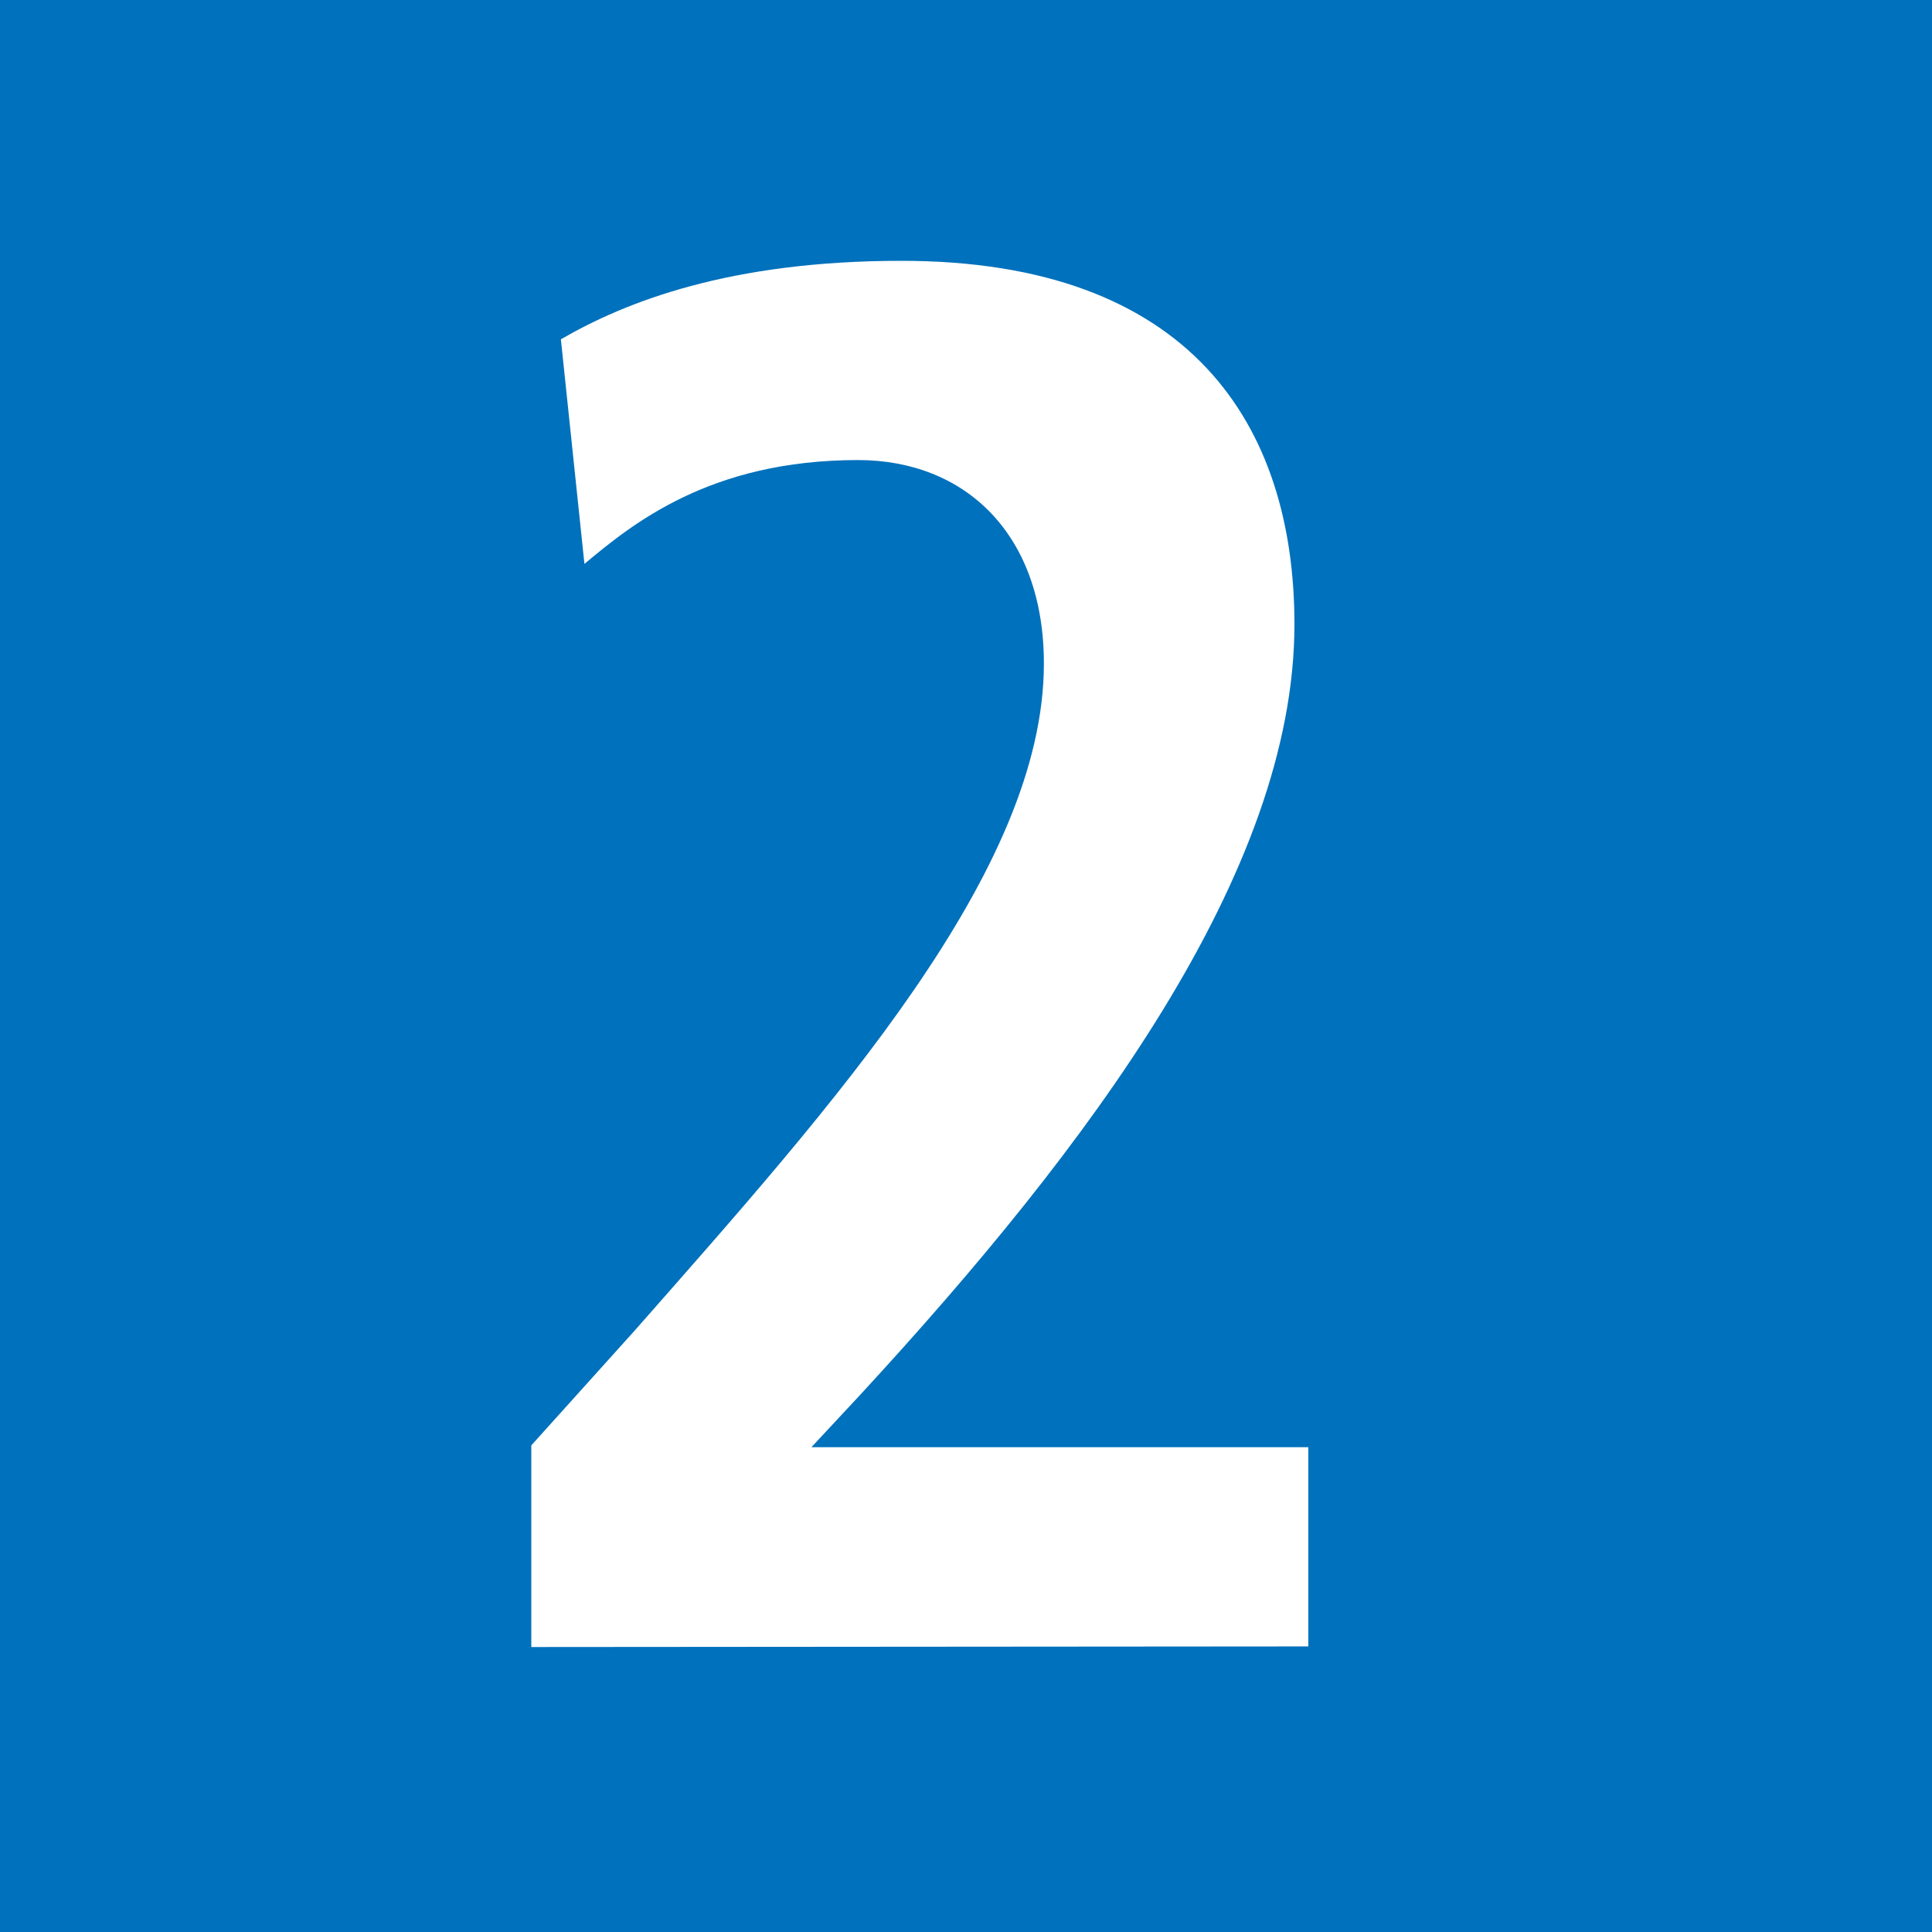 <?xml version="1.0" encoding="utf-8"?>
<!-- Generator: Adobe Illustrator 25.0.1, SVG Export Plug-In . SVG Version: 6.00 Build 0)  -->
<svg version="1.1" id="Ebene_1" xmlns="http://www.w3.org/2000/svg" xmlns:xlink="http://www.w3.org/1999/xlink" x="0px" y="0px"
	 viewBox="0 0 320 320" style="enable-background:new 0 0 320 320;" xml:space="preserve">
<rect x="0" y="0" width="320" height="320" fill="#333333" stroke="none"/>
<style type="text/css">
	.st0{fill:#FFFFFF;}
	.st1{fill:#0071BC;}
</style>
<rect x="12.5" y="13.5" class="st0" width="295" height="293"/>
<path class="st1" d="M320,320H0V0h320V320z M216.7,272.7v-33h-82.3l8.1-8.7c37.9-41.1,71.9-86.5,71.9-127.6
	c0-33-17.2-60.2-65.1-60.2c-28.5,0-45.7,6.8-56.4,13l3.9,37.2c7.8-6.5,20.7-17.2,45.3-17.2c17.8,0,30.8,12.3,30.8,33.7
	c0,34.3-34.7,72.9-67.7,110.4l-17.2,19.1v33.4L216.7,272.7L216.7,272.7z"/>
</svg>
